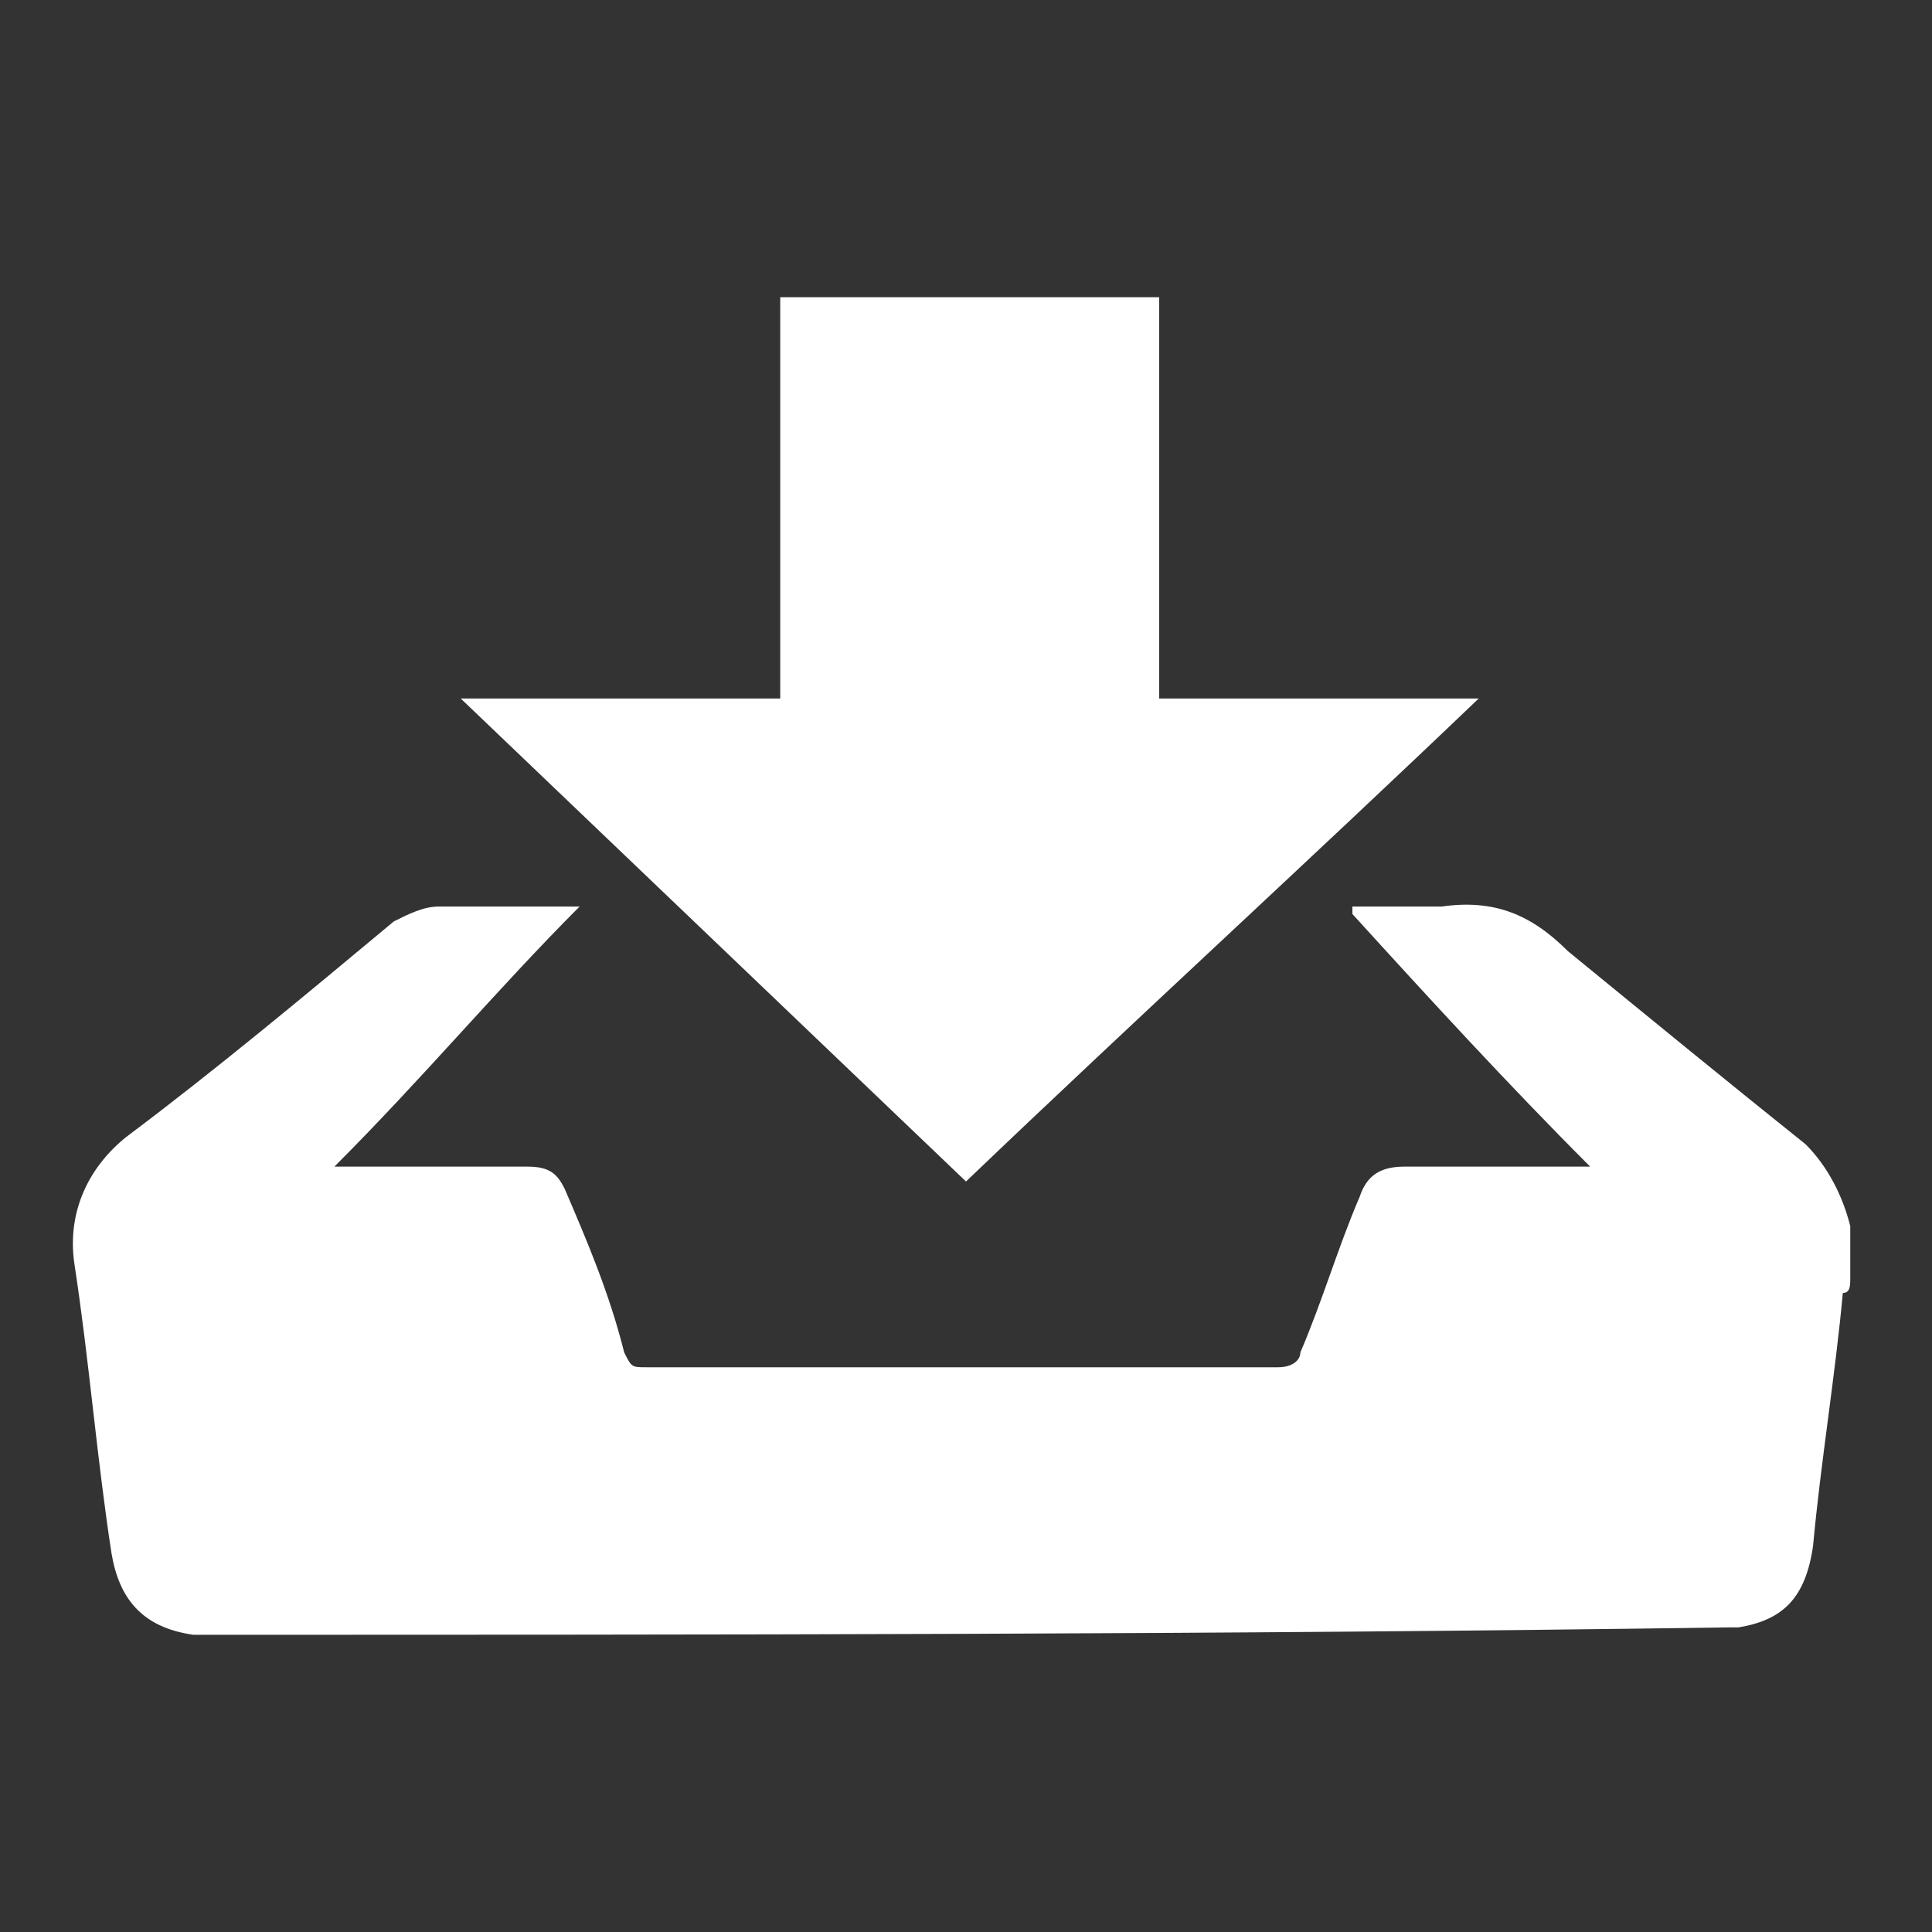 <?xml version="1.0" encoding="utf-8"?>
<!-- Generator: Adobe Illustrator 26.3.1, SVG Export Plug-In . SVG Version: 6.00 Build 0)  -->
<svg version="1.1" id="レイヤー_1" xmlns="http://www.w3.org/2000/svg" xmlns:xlink="http://www.w3.org/1999/xlink" x="0px"
	 y="0px" viewBox="0 0 26 26" style="enable-background:new 0 0 26 26;" xml:space="preserve">
<rect x="0" y="0" width="26" height="26" fill="#333333" stroke="none"/>
<style type="text/css">
	.st0{fill:#231815;fill-opacity:0;}
	.st1{fill:#FFFFFF;}
</style>
<rect class="st0" width="26" height="26"/>
<g id="eJ7NMv.tif_2_">
	<g>
		<path class="st1" d="M2.6,22L2.6,22c-0.7-0.1-1-0.5-1.1-1.1C1.3,19.6,1.2,18.3,1,17c-0.1-0.7,0.2-1.3,0.7-1.7
			c1.2-0.9,2.4-1.9,3.6-2.9c0.2-0.1,0.4-0.2,0.6-0.2c0.6,0,1.2,0,1.9,0c-1.1,1.1-2.1,2.3-3.3,3.5c0.1,0,0.2,0,0.3,0
			c0.8,0,1.6,0,2.3,0c0.3,0,0.4,0.1,0.5,0.3c0.3,0.7,0.6,1.4,0.8,2.2c0.1,0.2,0.1,0.2,0.3,0.2c2.8,0,5.7,0,8.5,0
			c0.2,0,0.3-0.1,0.3-0.2c0.3-0.7,0.5-1.4,0.8-2.1c0.1-0.3,0.3-0.4,0.6-0.4c0.8,0,1.6,0,2.5,0c-1.1-1.1-2.2-2.3-3.2-3.4v-0.1
			c0.4,0,0.8,0,1.2,0c0.7-0.1,1.2,0.1,1.7,0.6c1.1,0.9,2.2,1.8,3.2,2.6c0.3,0.3,0.5,0.7,0.6,1.1c0,0.2,0,0.5,0,0.7
			c0,0.1,0,0.2-0.1,0.2c-0.1,1.1-0.3,2.3-0.4,3.4c-0.1,0.7-0.4,1-1,1.1h-0.1C16.5,22,9.5,22,2.6,22z"/>
		<path class="st1" d="M15.6,4c0,1.8,0,3.6,0,5.4c1.4,0,2.8,0,4.3,0c-2.3,2.2-4.6,4.3-6.9,6.5c-2.3-2.2-4.5-4.3-6.8-6.5
			c1.4,0,2.8,0,4.3,0c0-0.1,0-0.2,0-0.4c0-1.6,0-3.1,0-4.7c0-0.1,0-0.2,0-0.3C12.1,4,13.9,4,15.6,4z"/>
	</g>
</g>
</svg>
